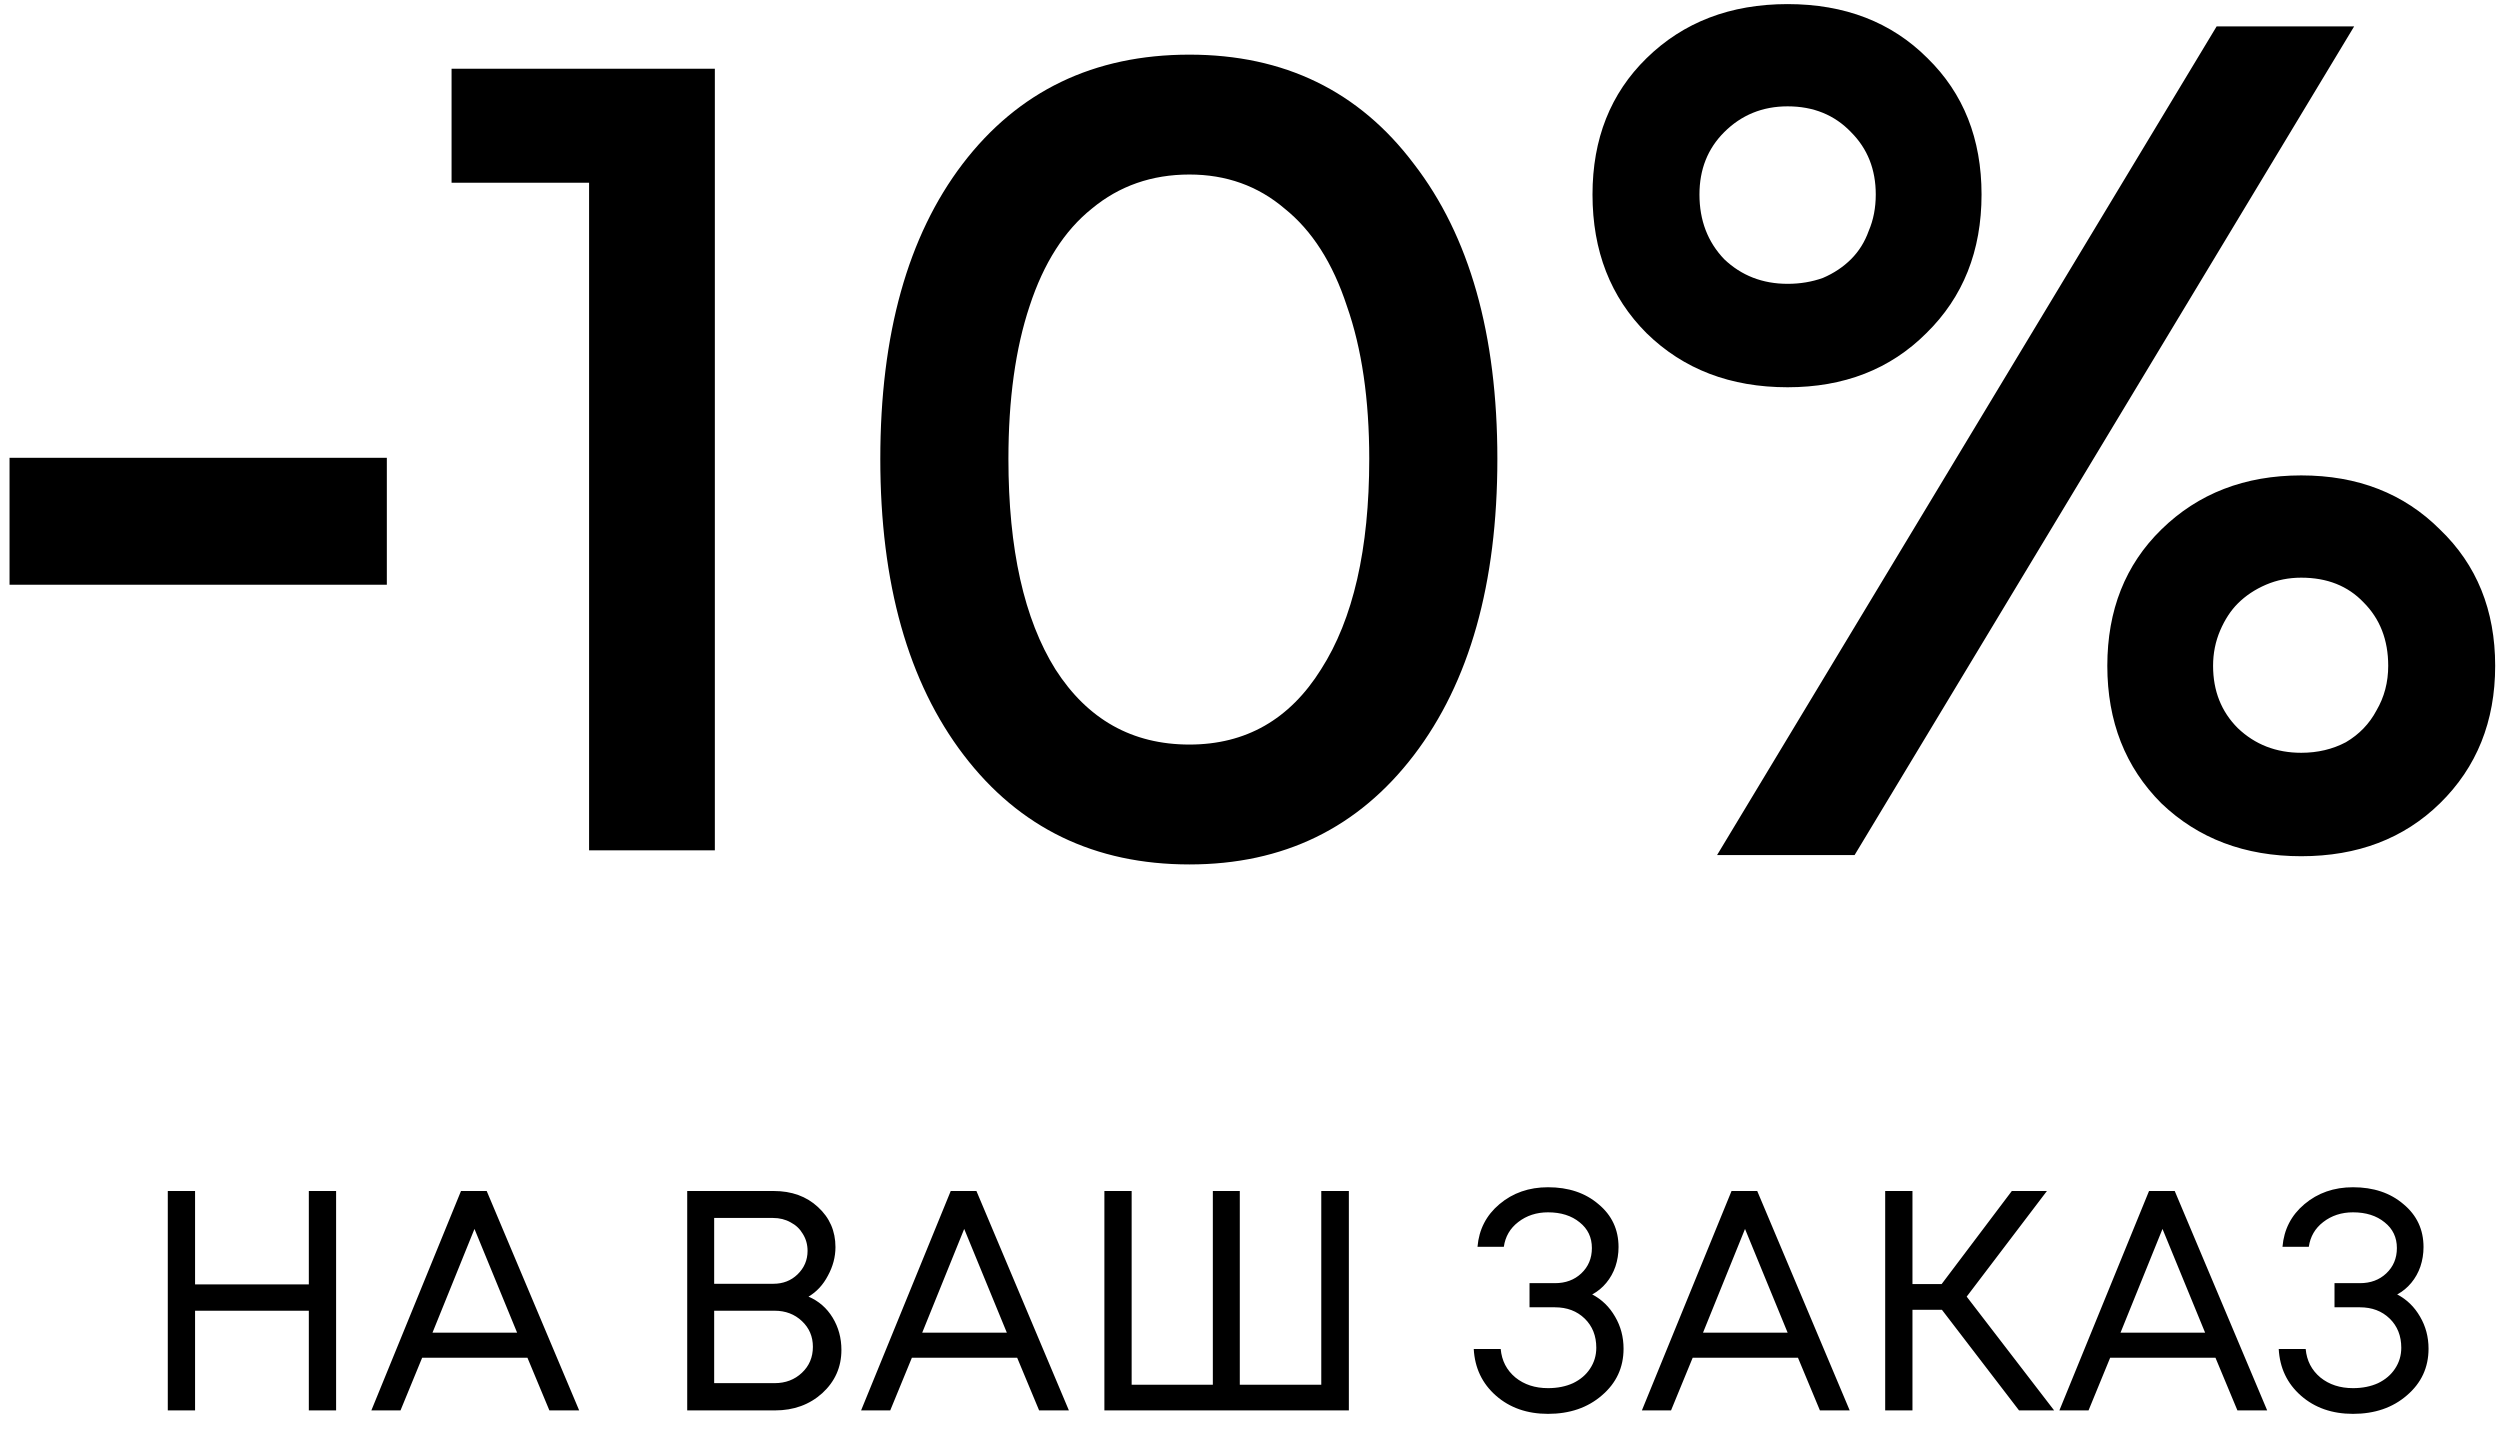 <svg width="147" height="84" viewBox="0 0 147 84" fill="none" xmlns="http://www.w3.org/2000/svg">
    <path d="M18.159 70.031H19.763V82.932H18.159V77.071H11.47V82.932H9.866V70.031H11.47V75.523H18.159V70.031ZM32.304 82.932L31.014 79.836H24.822L23.55 82.932H21.836L27.107 70.031H28.618L34.055 82.932H32.304ZM27.899 72.261L25.43 78.361H30.406L27.899 72.261ZM47.54 76.242C48.142 76.5 48.615 76.912 48.959 77.477C49.303 78.042 49.475 78.675 49.475 79.375C49.475 80.382 49.1 81.23 48.351 81.918C47.601 82.594 46.674 82.932 45.568 82.932H40.408V70.031H45.494C46.551 70.031 47.417 70.345 48.093 70.971C48.781 71.598 49.125 72.384 49.125 73.33C49.125 73.908 48.977 74.467 48.682 75.007C48.4 75.548 48.019 75.96 47.54 76.242ZM47.485 73.551C47.485 73.183 47.392 72.851 47.208 72.556C47.036 72.261 46.797 72.034 46.489 71.874C46.182 71.702 45.838 71.616 45.457 71.616H41.993V75.486H45.476C46.041 75.486 46.514 75.302 46.895 74.934C47.288 74.553 47.485 74.092 47.485 73.551ZM45.55 81.329C46.188 81.329 46.723 81.126 47.153 80.72C47.583 80.315 47.798 79.805 47.798 79.191C47.798 78.589 47.583 78.085 47.153 77.68C46.723 77.274 46.188 77.071 45.55 77.071H41.993V81.329H45.55ZM61.1 82.932L59.81 79.836H53.618L52.346 82.932H50.632L55.903 70.031H57.414L62.851 82.932H61.1ZM56.695 72.261L54.226 78.361H59.202L56.695 72.261ZM77.691 70.031H79.313V82.932H64.938V70.031H66.541V81.421H71.315V70.031H72.9V81.421H77.691V70.031ZM93.622 76.113C94.187 76.408 94.636 76.844 94.967 77.421C95.299 77.987 95.465 78.613 95.465 79.301C95.465 80.407 95.041 81.322 94.193 82.047C93.358 82.772 92.301 83.135 91.023 83.135C89.795 83.135 88.775 82.778 87.964 82.066C87.153 81.353 86.717 80.438 86.656 79.32H88.241C88.302 80.008 88.591 80.567 89.107 80.997C89.623 81.415 90.262 81.623 91.023 81.623C91.576 81.623 92.068 81.525 92.498 81.329C92.928 81.12 93.26 80.837 93.493 80.481C93.739 80.112 93.862 79.701 93.862 79.246C93.862 78.546 93.634 77.974 93.18 77.532C92.725 77.09 92.141 76.869 91.429 76.869H89.936V75.45H91.429C92.055 75.45 92.572 75.259 92.977 74.878C93.395 74.485 93.603 73.987 93.603 73.385C93.603 72.759 93.364 72.255 92.885 71.874C92.406 71.481 91.785 71.285 91.023 71.285C90.348 71.285 89.764 71.475 89.273 71.856C88.793 72.224 88.511 72.71 88.425 73.312H86.877C86.963 72.292 87.393 71.457 88.167 70.805C88.953 70.142 89.905 69.81 91.023 69.81C92.228 69.81 93.216 70.142 93.99 70.805C94.777 71.457 95.17 72.298 95.17 73.33C95.17 73.723 95.109 74.104 94.986 74.473C94.863 74.829 94.685 75.149 94.451 75.431C94.218 75.714 93.941 75.941 93.622 76.113ZM107.011 82.932L105.721 79.836H99.529L98.257 82.932H96.543L101.814 70.031H103.325L108.762 82.932H107.011ZM102.607 72.261L100.137 78.361H105.113L102.607 72.261ZM118.719 82.932L114.185 77.016H112.453V82.932H110.849V70.031H112.453V75.505H114.167L118.295 70.031H120.359L115.641 76.242L120.783 82.932H118.719ZM131.56 82.932L130.27 79.836H124.077L122.806 82.932H121.092L126.363 70.031H127.874L133.31 82.932H131.56ZM127.155 72.261L124.686 78.361H129.661L127.155 72.261ZM140.955 76.113C141.52 76.408 141.969 76.844 142.3 77.421C142.632 77.987 142.798 78.613 142.798 79.301C142.798 80.407 142.374 81.322 141.526 82.047C140.691 82.772 139.634 83.135 138.357 83.135C137.128 83.135 136.108 82.778 135.297 82.066C134.486 81.353 134.05 80.438 133.989 79.32H135.574C135.635 80.008 135.924 80.567 136.44 80.997C136.956 81.415 137.595 81.623 138.357 81.623C138.909 81.623 139.401 81.525 139.831 81.329C140.261 81.12 140.593 80.837 140.826 80.481C141.072 80.112 141.195 79.701 141.195 79.246C141.195 78.546 140.967 77.974 140.513 77.532C140.058 77.09 139.475 76.869 138.762 76.869H137.269V75.45H138.762C139.389 75.45 139.905 75.259 140.31 74.878C140.728 74.485 140.937 73.987 140.937 73.385C140.937 72.759 140.697 72.255 140.218 71.874C139.739 71.481 139.118 71.285 138.357 71.285C137.681 71.285 137.097 71.475 136.606 71.856C136.127 72.224 135.844 72.71 135.758 73.312H134.21C134.296 72.292 134.726 71.457 135.5 70.805C136.286 70.142 137.238 69.81 138.357 69.81C139.561 69.81 140.55 70.142 141.324 70.805C142.11 71.457 142.503 72.298 142.503 73.33C142.503 73.723 142.442 74.104 142.319 74.473C142.196 74.829 142.018 75.149 141.784 75.431C141.551 75.714 141.275 75.941 140.955 76.113Z" fill="black"/>
    <path d="M0.561 34.381V26.917H22.746V34.381H0.561ZM26.552 4.042H42.033V50H34.638V10.745H26.552V4.042ZM69.938 50.829C64.363 50.829 59.94 48.687 56.669 44.402C53.398 40.117 51.762 34.312 51.762 26.986C51.762 19.661 53.375 13.879 56.6 9.64C59.871 5.355 64.317 3.213 69.938 3.213C75.513 3.213 79.913 5.355 83.138 9.64C86.409 13.879 88.045 19.661 88.045 26.986C88.045 34.312 86.409 40.117 83.138 44.402C79.867 48.687 75.467 50.829 69.938 50.829ZM69.938 43.78C73.255 43.78 75.835 42.306 77.678 39.357C79.567 36.408 80.512 32.285 80.512 26.986C80.512 23.485 80.074 20.49 79.199 18.002C78.369 15.468 77.148 13.556 75.536 12.266C73.969 10.93 72.103 10.262 69.938 10.262C67.726 10.262 65.814 10.93 64.202 12.266C62.589 13.556 61.368 15.468 60.539 18.002C59.71 20.49 59.295 23.485 59.295 26.986C59.295 32.285 60.217 36.408 62.059 39.357C63.948 42.306 66.575 43.78 69.938 43.78ZM105.112 22.771C101.748 22.771 98.984 21.711 96.819 19.592C94.699 17.472 93.639 14.754 93.639 11.437C93.639 8.165 94.699 5.493 96.819 3.42C98.984 1.301 101.748 0.241 105.112 0.241C108.475 0.241 111.216 1.301 113.336 3.42C115.455 5.493 116.515 8.165 116.515 11.437C116.515 14.754 115.432 17.472 113.267 19.592C111.147 21.711 108.429 22.771 105.112 22.771ZM100.965 50.276L130.337 1.554H138.423L109.051 50.276H100.965ZM105.112 16.689C105.849 16.689 106.54 16.574 107.185 16.343C107.83 16.067 108.383 15.698 108.844 15.238C109.304 14.777 109.65 14.224 109.88 13.579C110.157 12.934 110.295 12.22 110.295 11.437C110.295 9.962 109.811 8.741 108.844 7.774C107.876 6.76 106.632 6.253 105.112 6.253C103.637 6.253 102.393 6.76 101.38 7.774C100.412 8.741 99.928 9.962 99.928 11.437C99.928 12.957 100.412 14.224 101.38 15.238C102.393 16.205 103.637 16.689 105.112 16.689ZM143.468 47.236C141.348 49.309 138.63 50.346 135.313 50.346C131.995 50.346 129.254 49.309 127.089 47.236C124.969 45.116 123.91 42.421 123.91 39.15C123.91 35.879 124.969 33.206 127.089 31.133C129.254 29.014 131.995 27.954 135.313 27.954C138.63 27.954 141.348 29.014 143.468 31.133C145.633 33.206 146.716 35.879 146.716 39.15C146.716 42.421 145.633 45.116 143.468 47.236ZM135.313 44.264C136.28 44.264 137.156 44.056 137.939 43.642C138.722 43.181 139.321 42.559 139.736 41.776C140.196 40.993 140.427 40.117 140.427 39.15C140.427 37.629 139.943 36.385 138.976 35.418C138.054 34.45 136.833 33.967 135.313 33.967C134.576 33.967 133.884 34.105 133.239 34.381C132.594 34.658 132.041 35.026 131.581 35.487C131.166 35.902 130.821 36.431 130.544 37.076C130.268 37.721 130.129 38.413 130.129 39.15C130.129 40.624 130.613 41.845 131.581 42.813C132.594 43.78 133.838 44.264 135.313 44.264Z" fill="black"/>
</svg>
